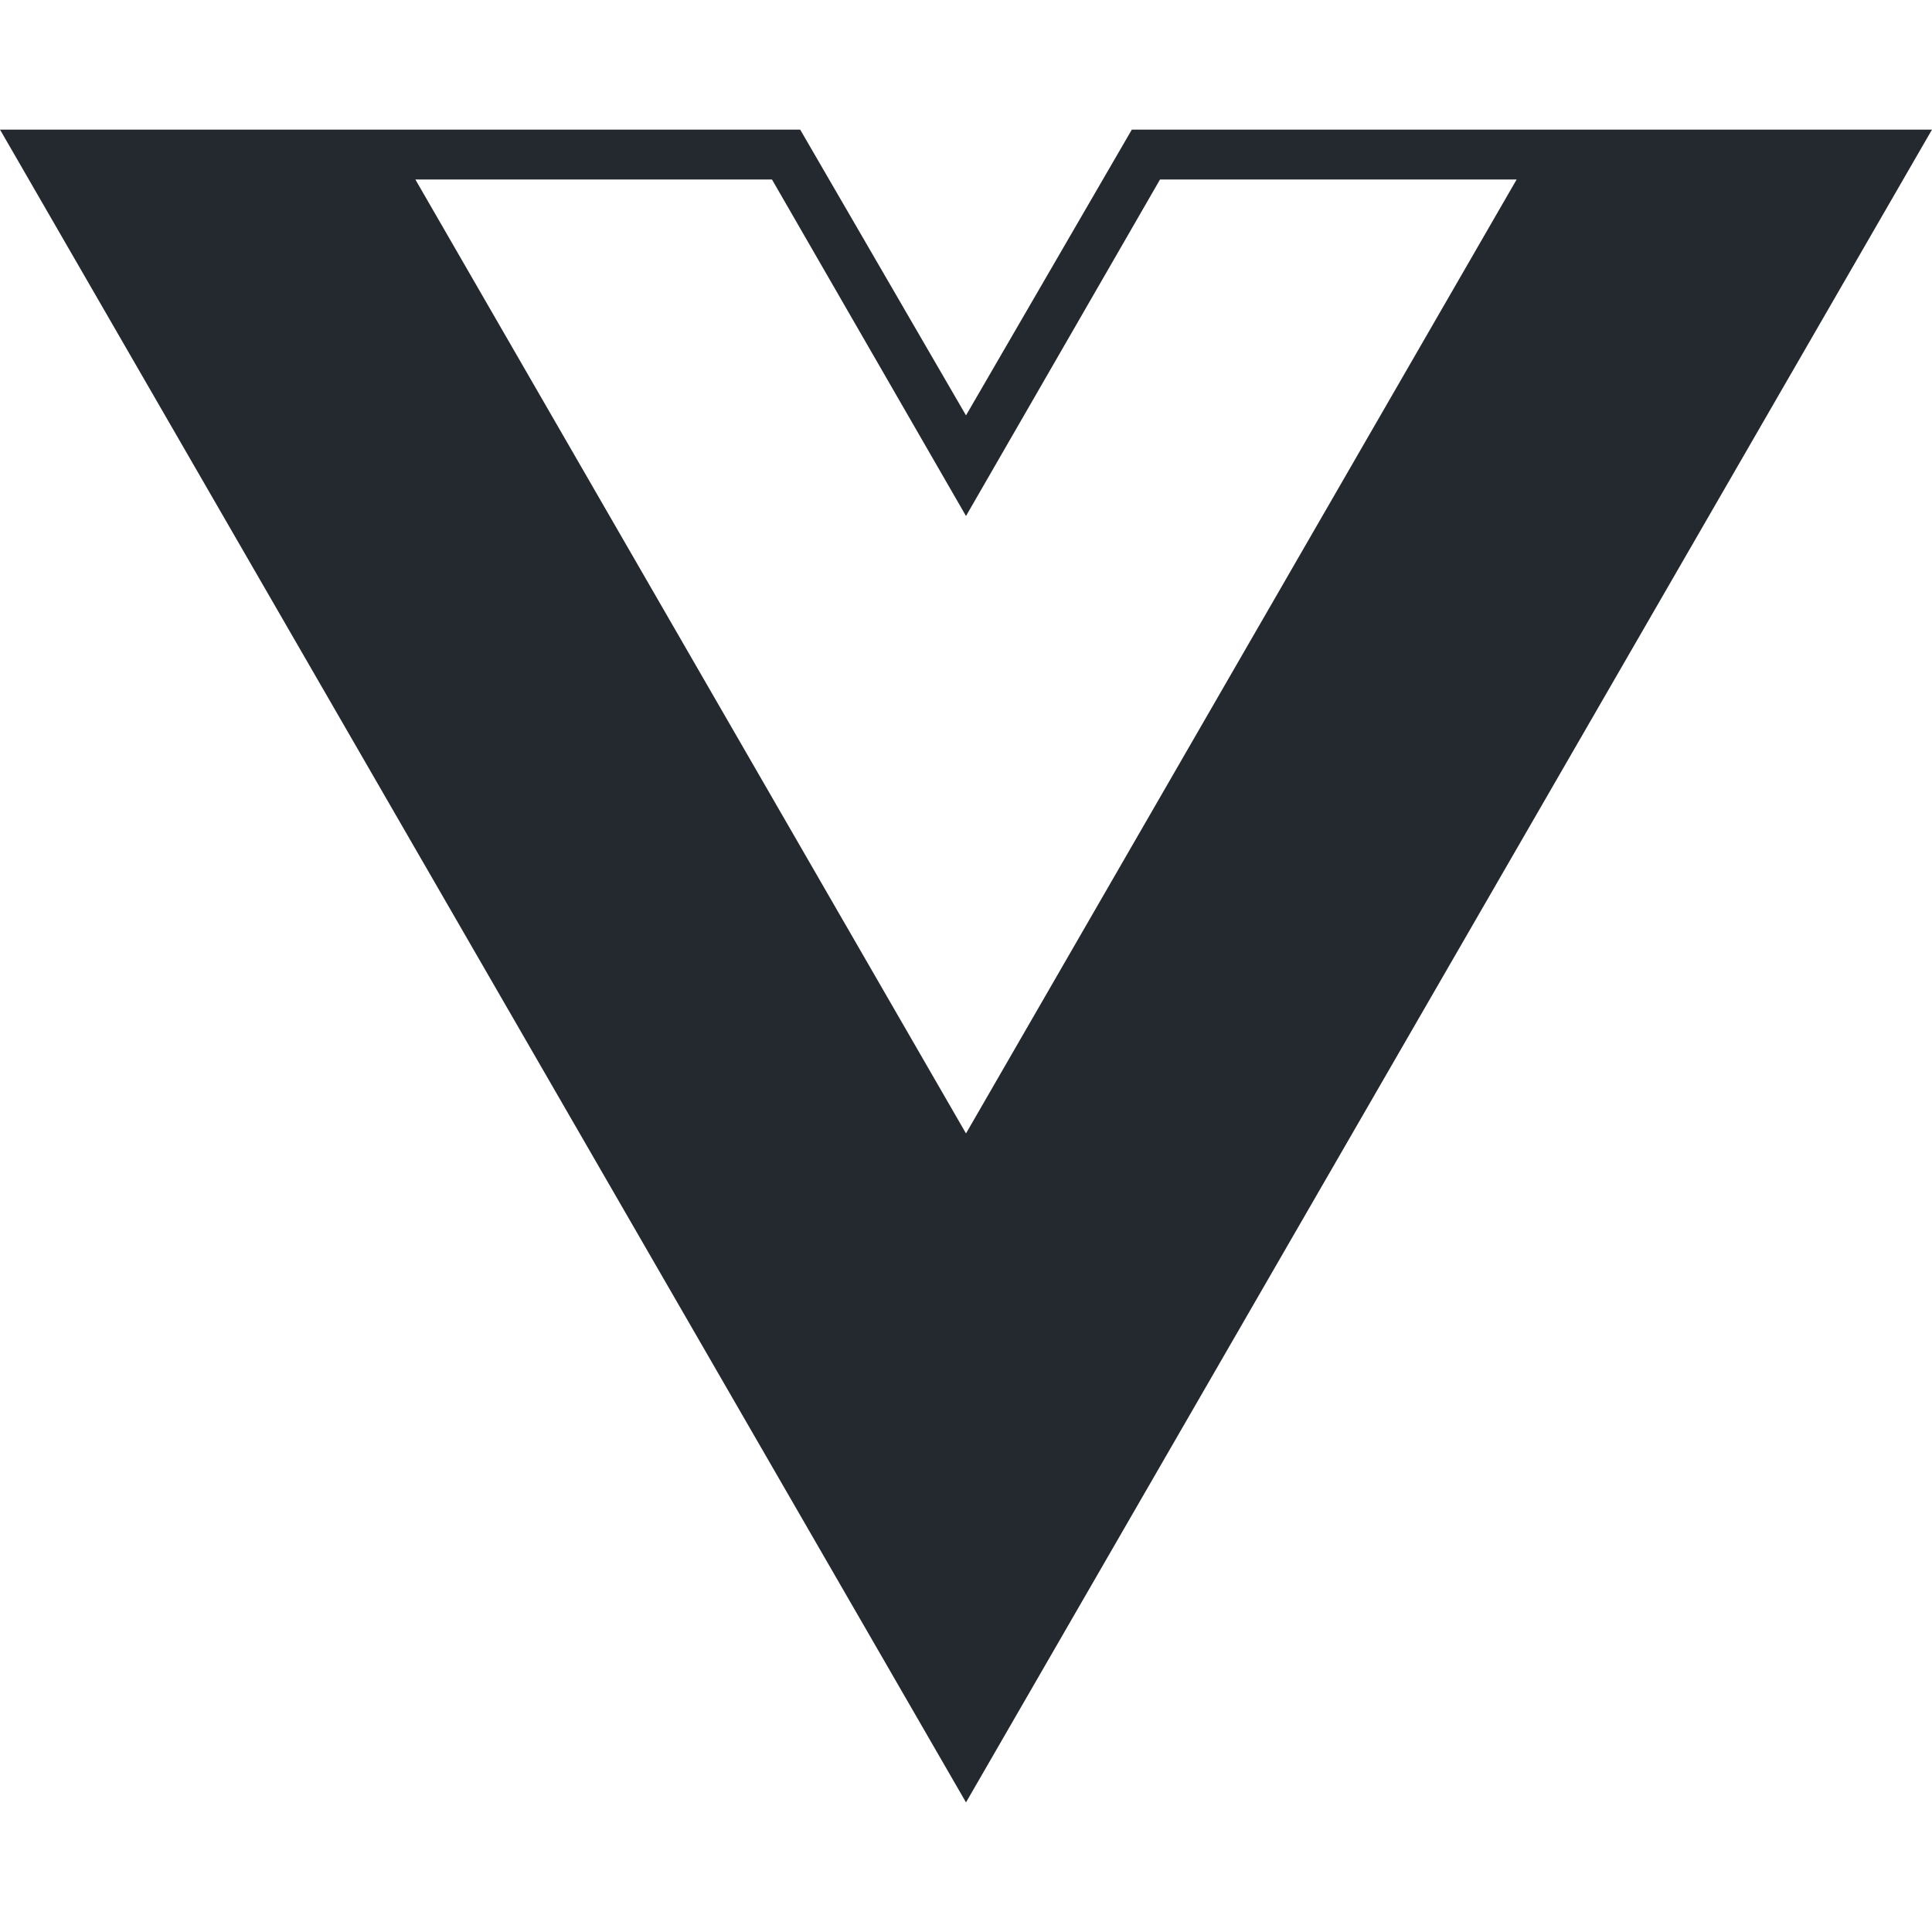 <svg xmlns="http://www.w3.org/2000/svg" width="1em" height="1em" viewBox="0 0 24 24"><path fill="rgb(36,41,47)" d="M24 1.61h-9.94L12 5.16L9.94 1.61H0l12 20.78ZM12 14.08L5.16 2.23h4.43L12 6.41l2.41-4.18h4.43Z"/></svg>